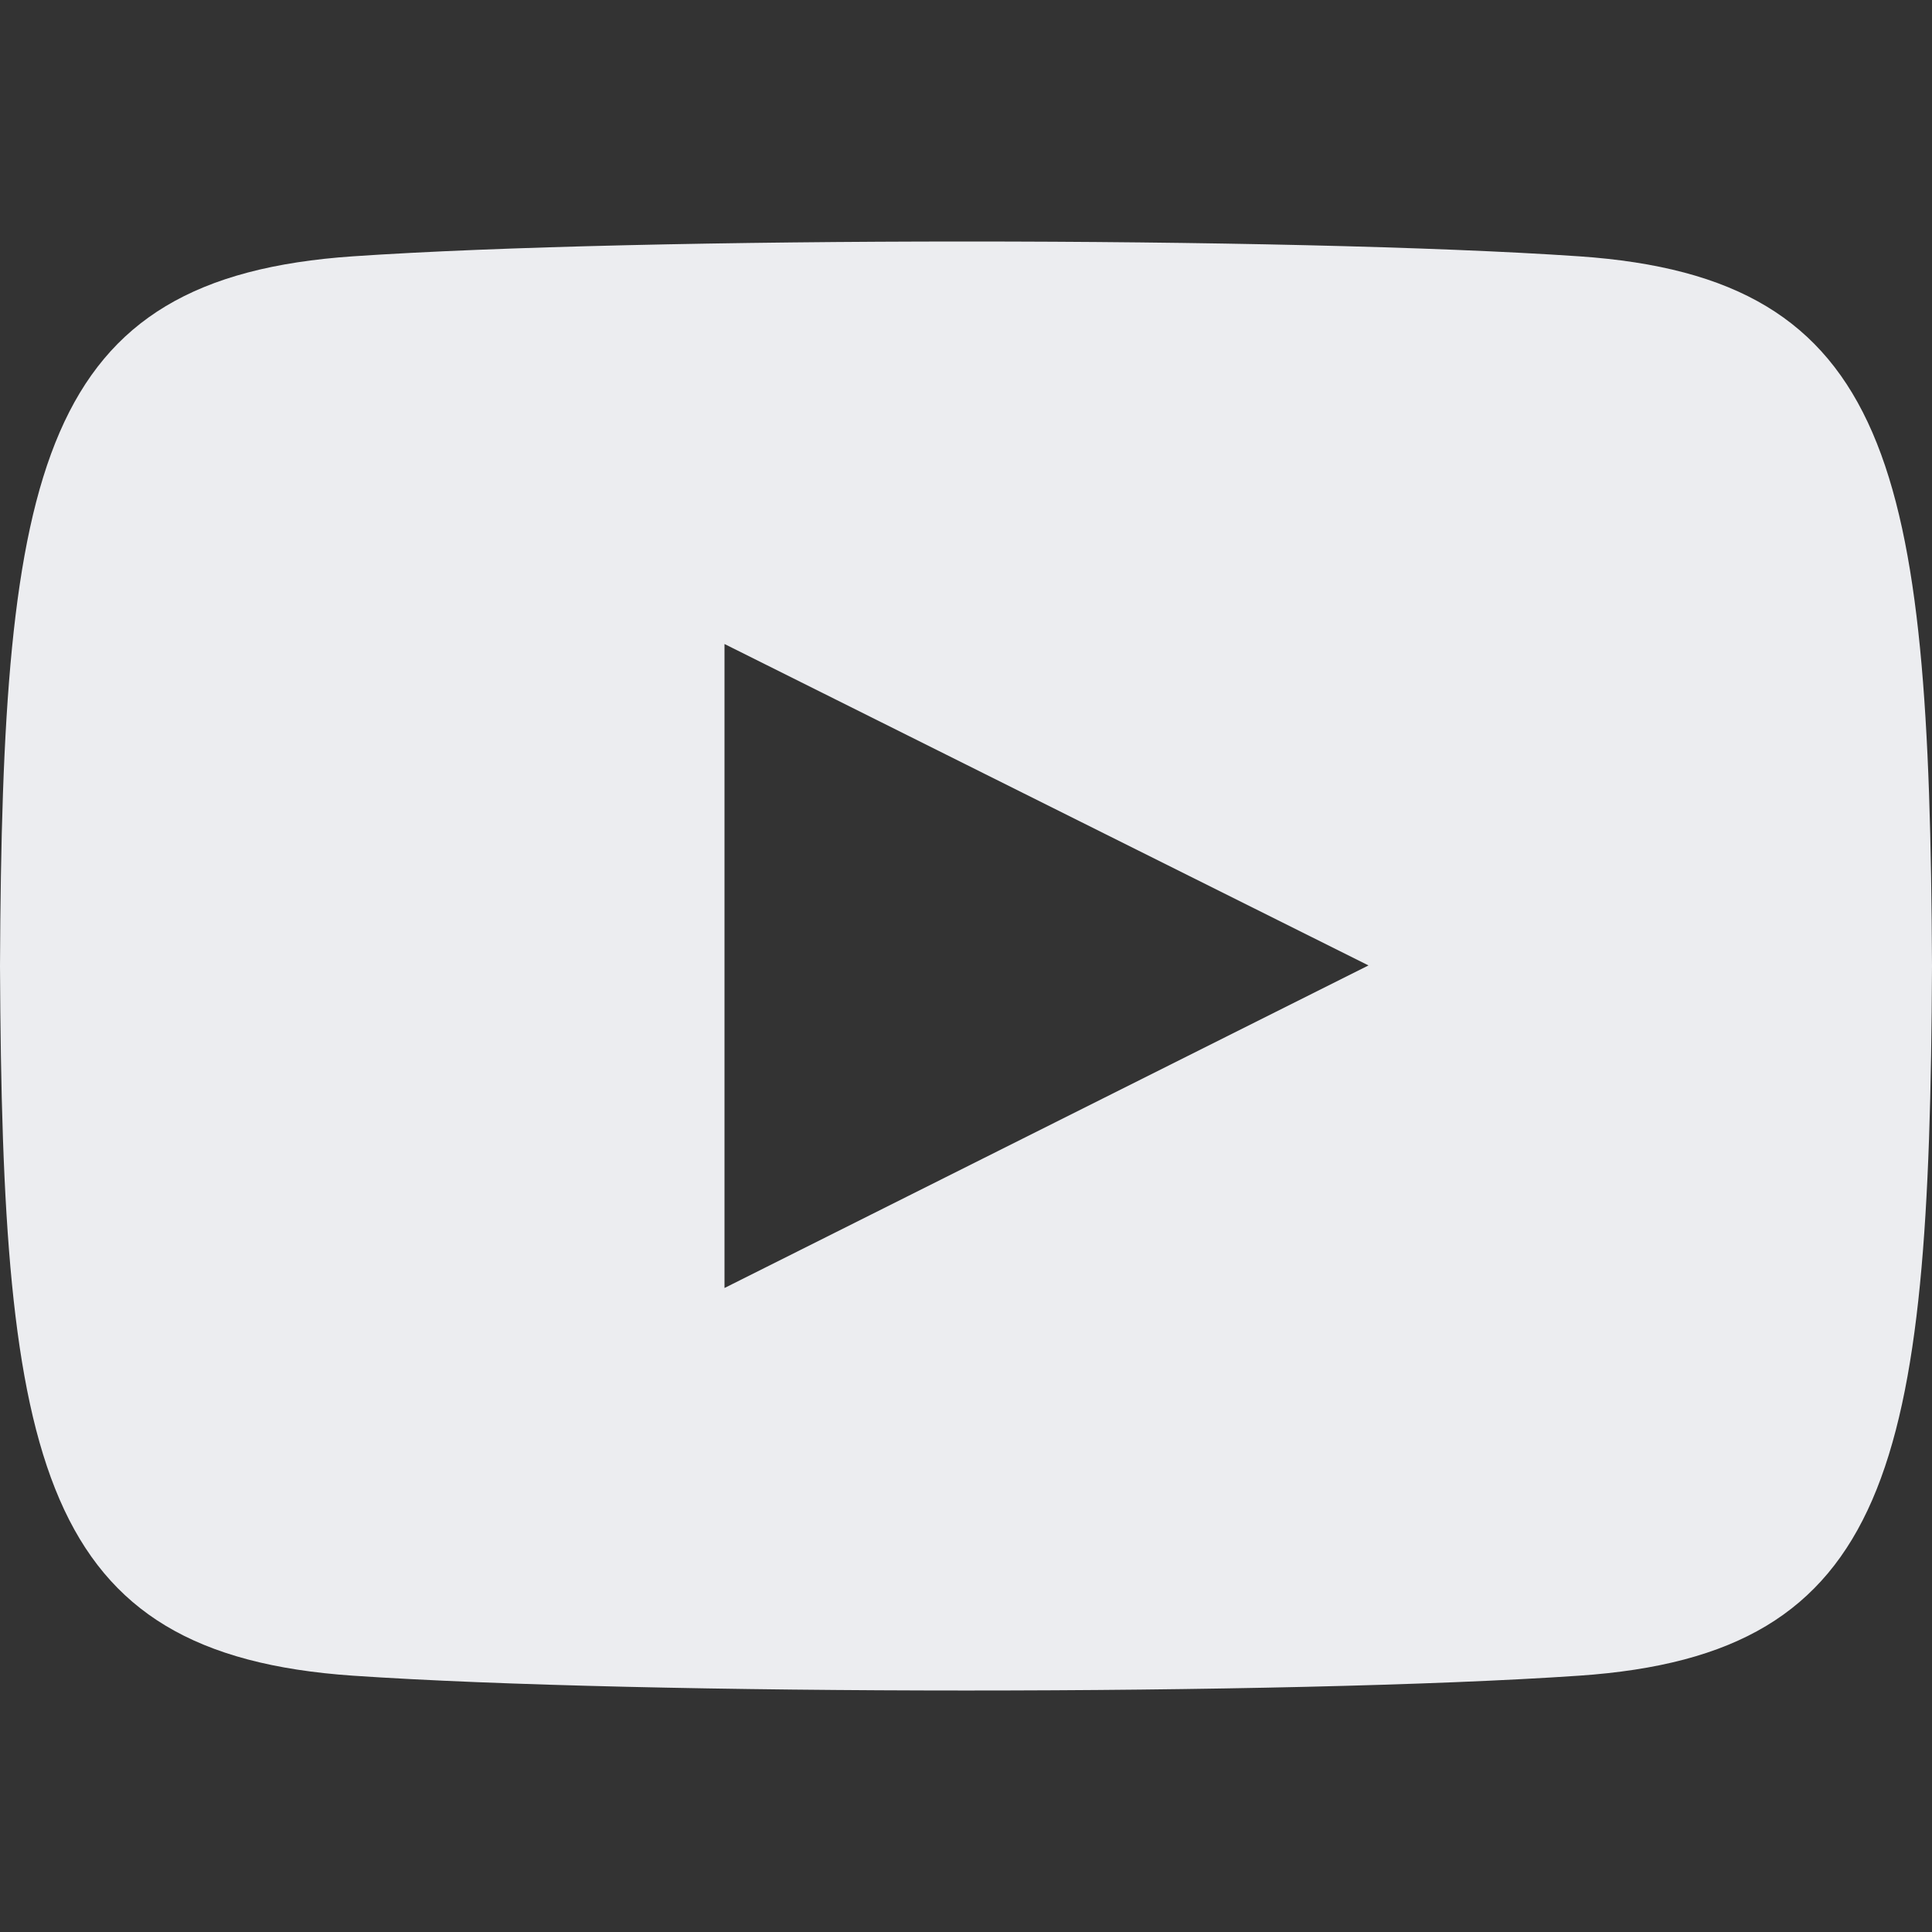<?xml version="1.0" encoding="UTF-8"?> <svg xmlns="http://www.w3.org/2000/svg" width="30" height="30" viewBox="0 0 30 30" fill="none"><rect x="0" y="0" width="30" height="30" fill="#333333" stroke="none"/> <g clip-path="url(#clip0_809_93)"> <path d="M24.519 3.98C20.014 3.673 9.98 3.674 5.481 3.98C0.61 4.313 0.036 7.255 0 15C0.036 22.731 0.605 25.686 5.481 26.02C9.981 26.326 20.014 26.328 24.519 26.02C29.39 25.688 29.964 22.745 30 15C29.964 7.269 29.395 4.314 24.519 3.98ZM11.25 20V10L21.25 14.991L11.25 20Z" fill="#ECEDF0"></path> </g> <defs> <clipPath id="clip0_809_93"> <rect width="30" height="30" fill="white"></rect> </clipPath> </defs> </svg> 